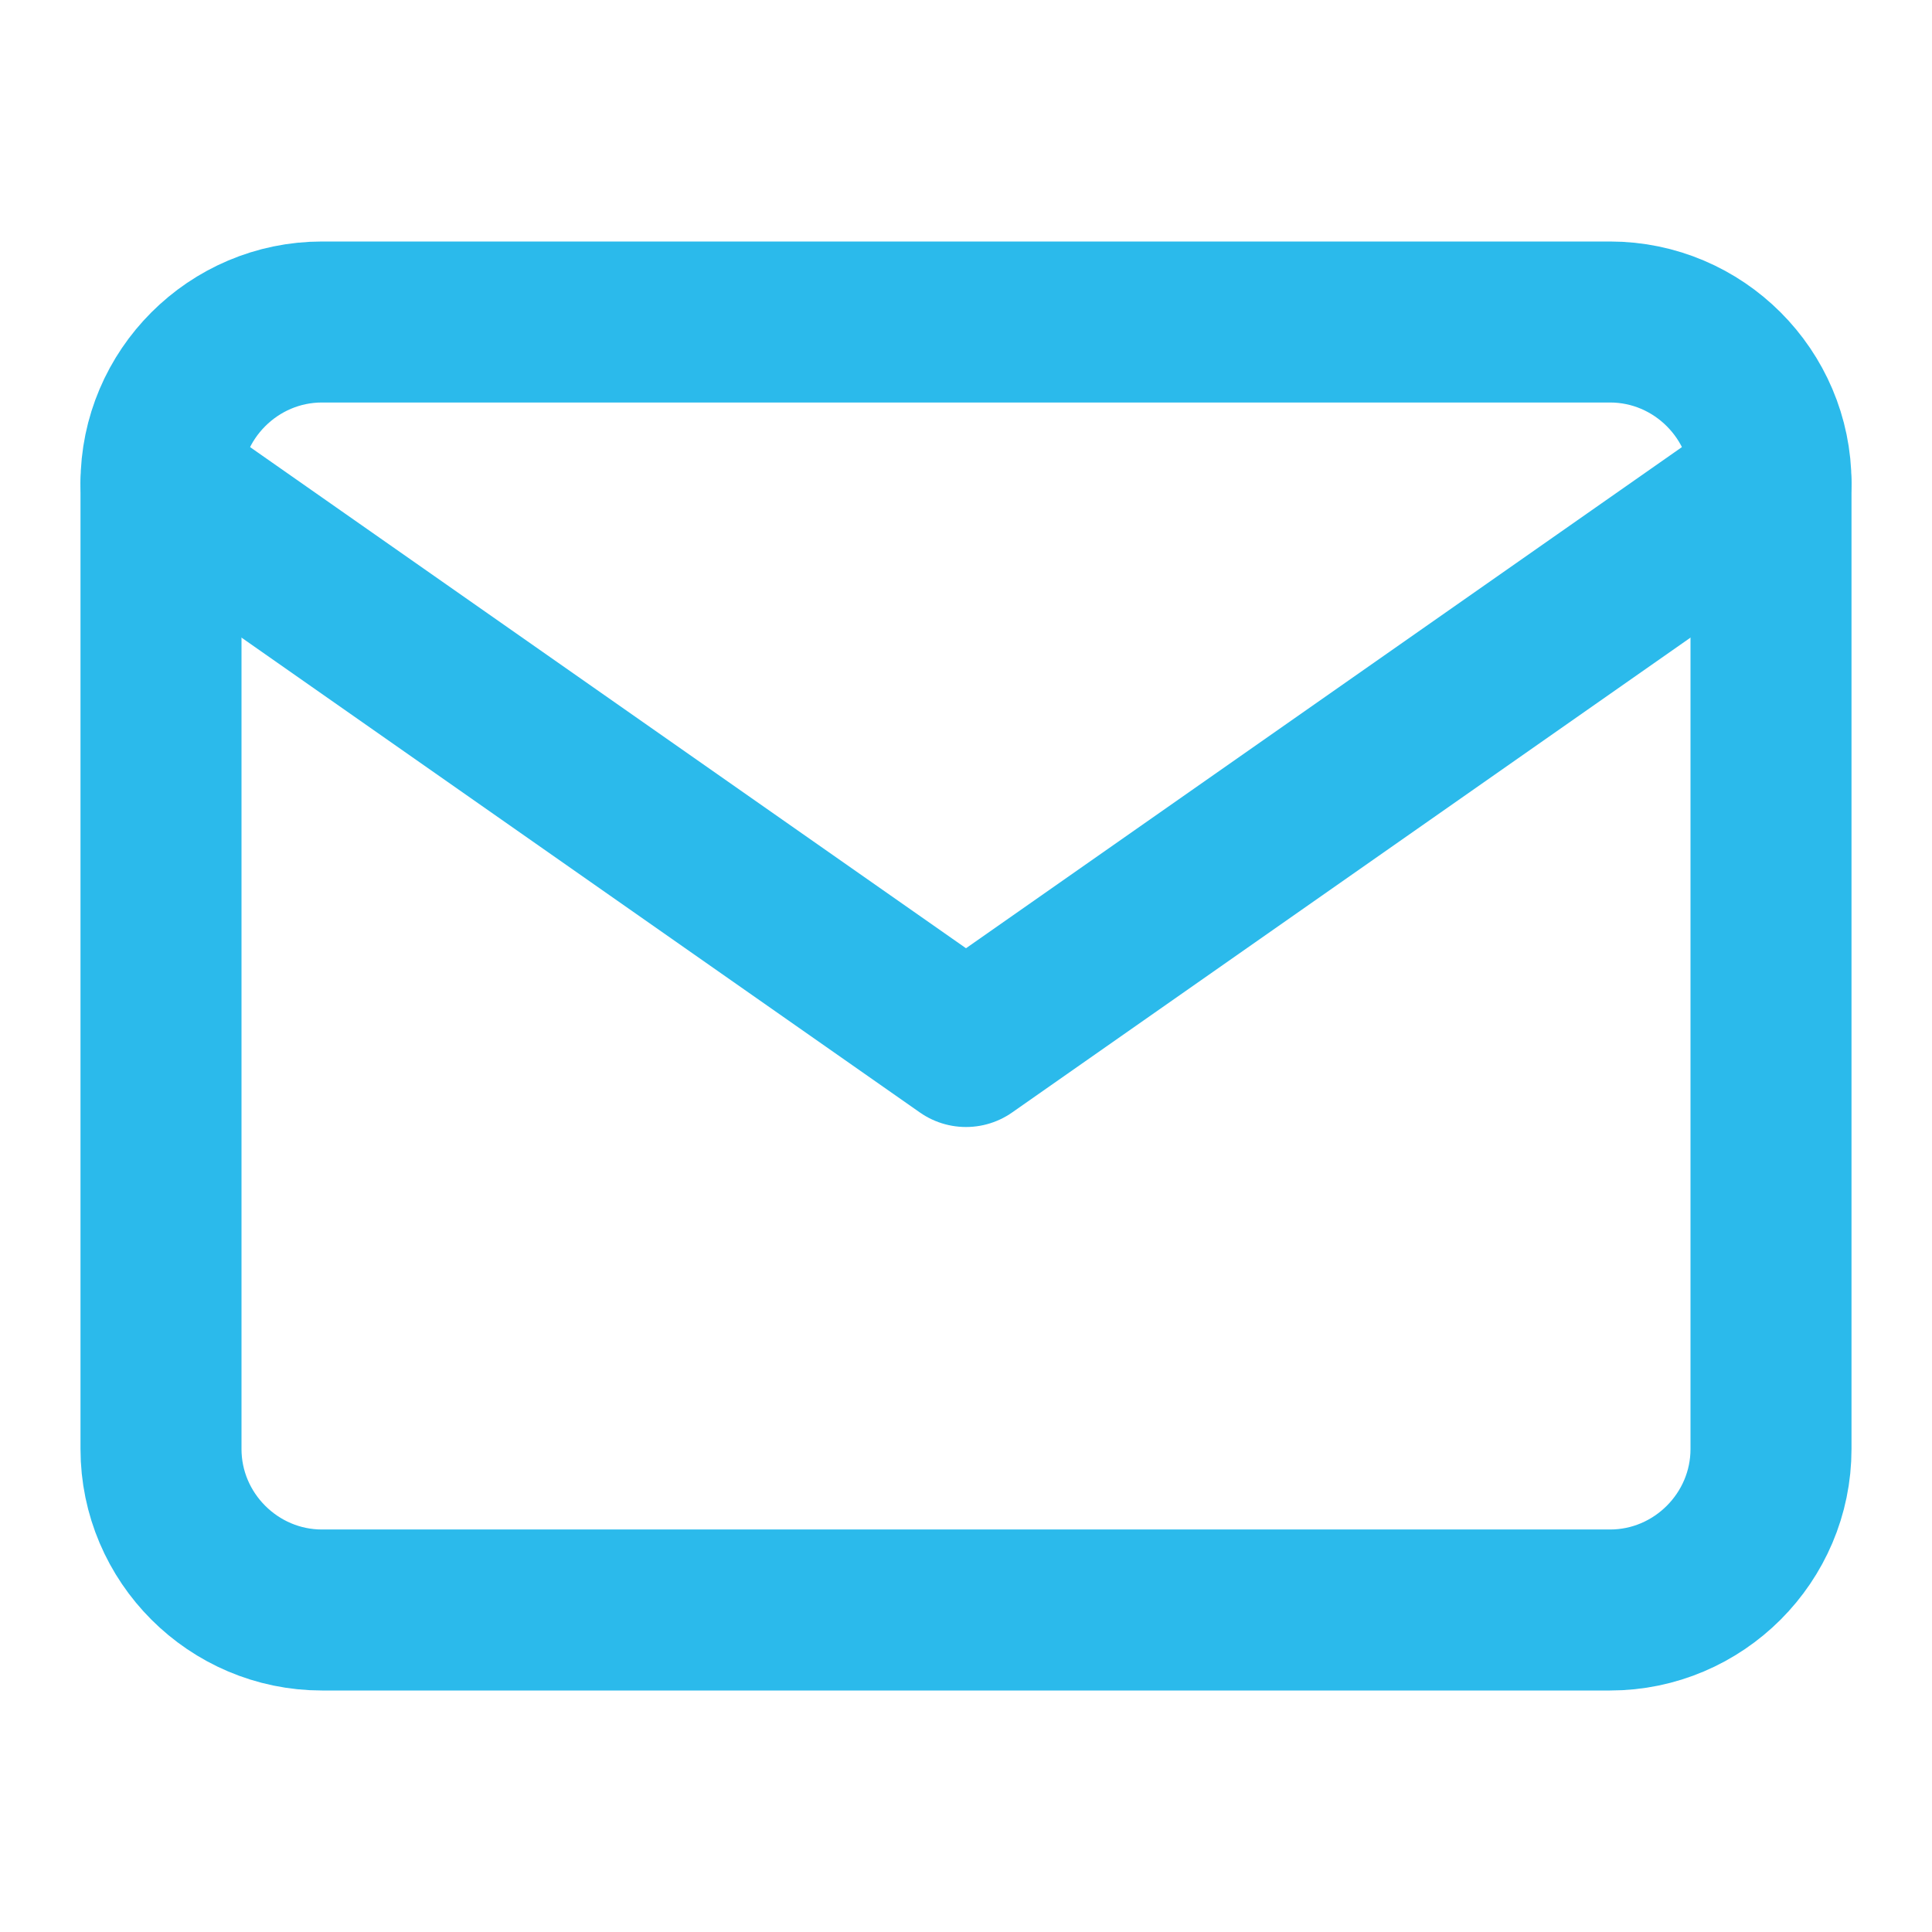 <svg width="24" height="24" viewBox="0 0 24 24" fill="none" xmlns="http://www.w3.org/2000/svg">
<rect width="24" height="24" fill="white"/>
<path d="M4 4H20C21.1 4 22 4.9 22 6V18C22 19.1 21.1 20 20 20H4C2.9 20 2 19.1 2 18V6C2 4.9 2.9 4 4 4Z" stroke="#2BBAEB" stroke-width="2" stroke-linecap="round" stroke-linejoin="round"/>
<path d="M22 6L12 13L2 6" stroke="#2BBAEB" stroke-width="2" stroke-linecap="round" stroke-linejoin="round"/>
</svg>
